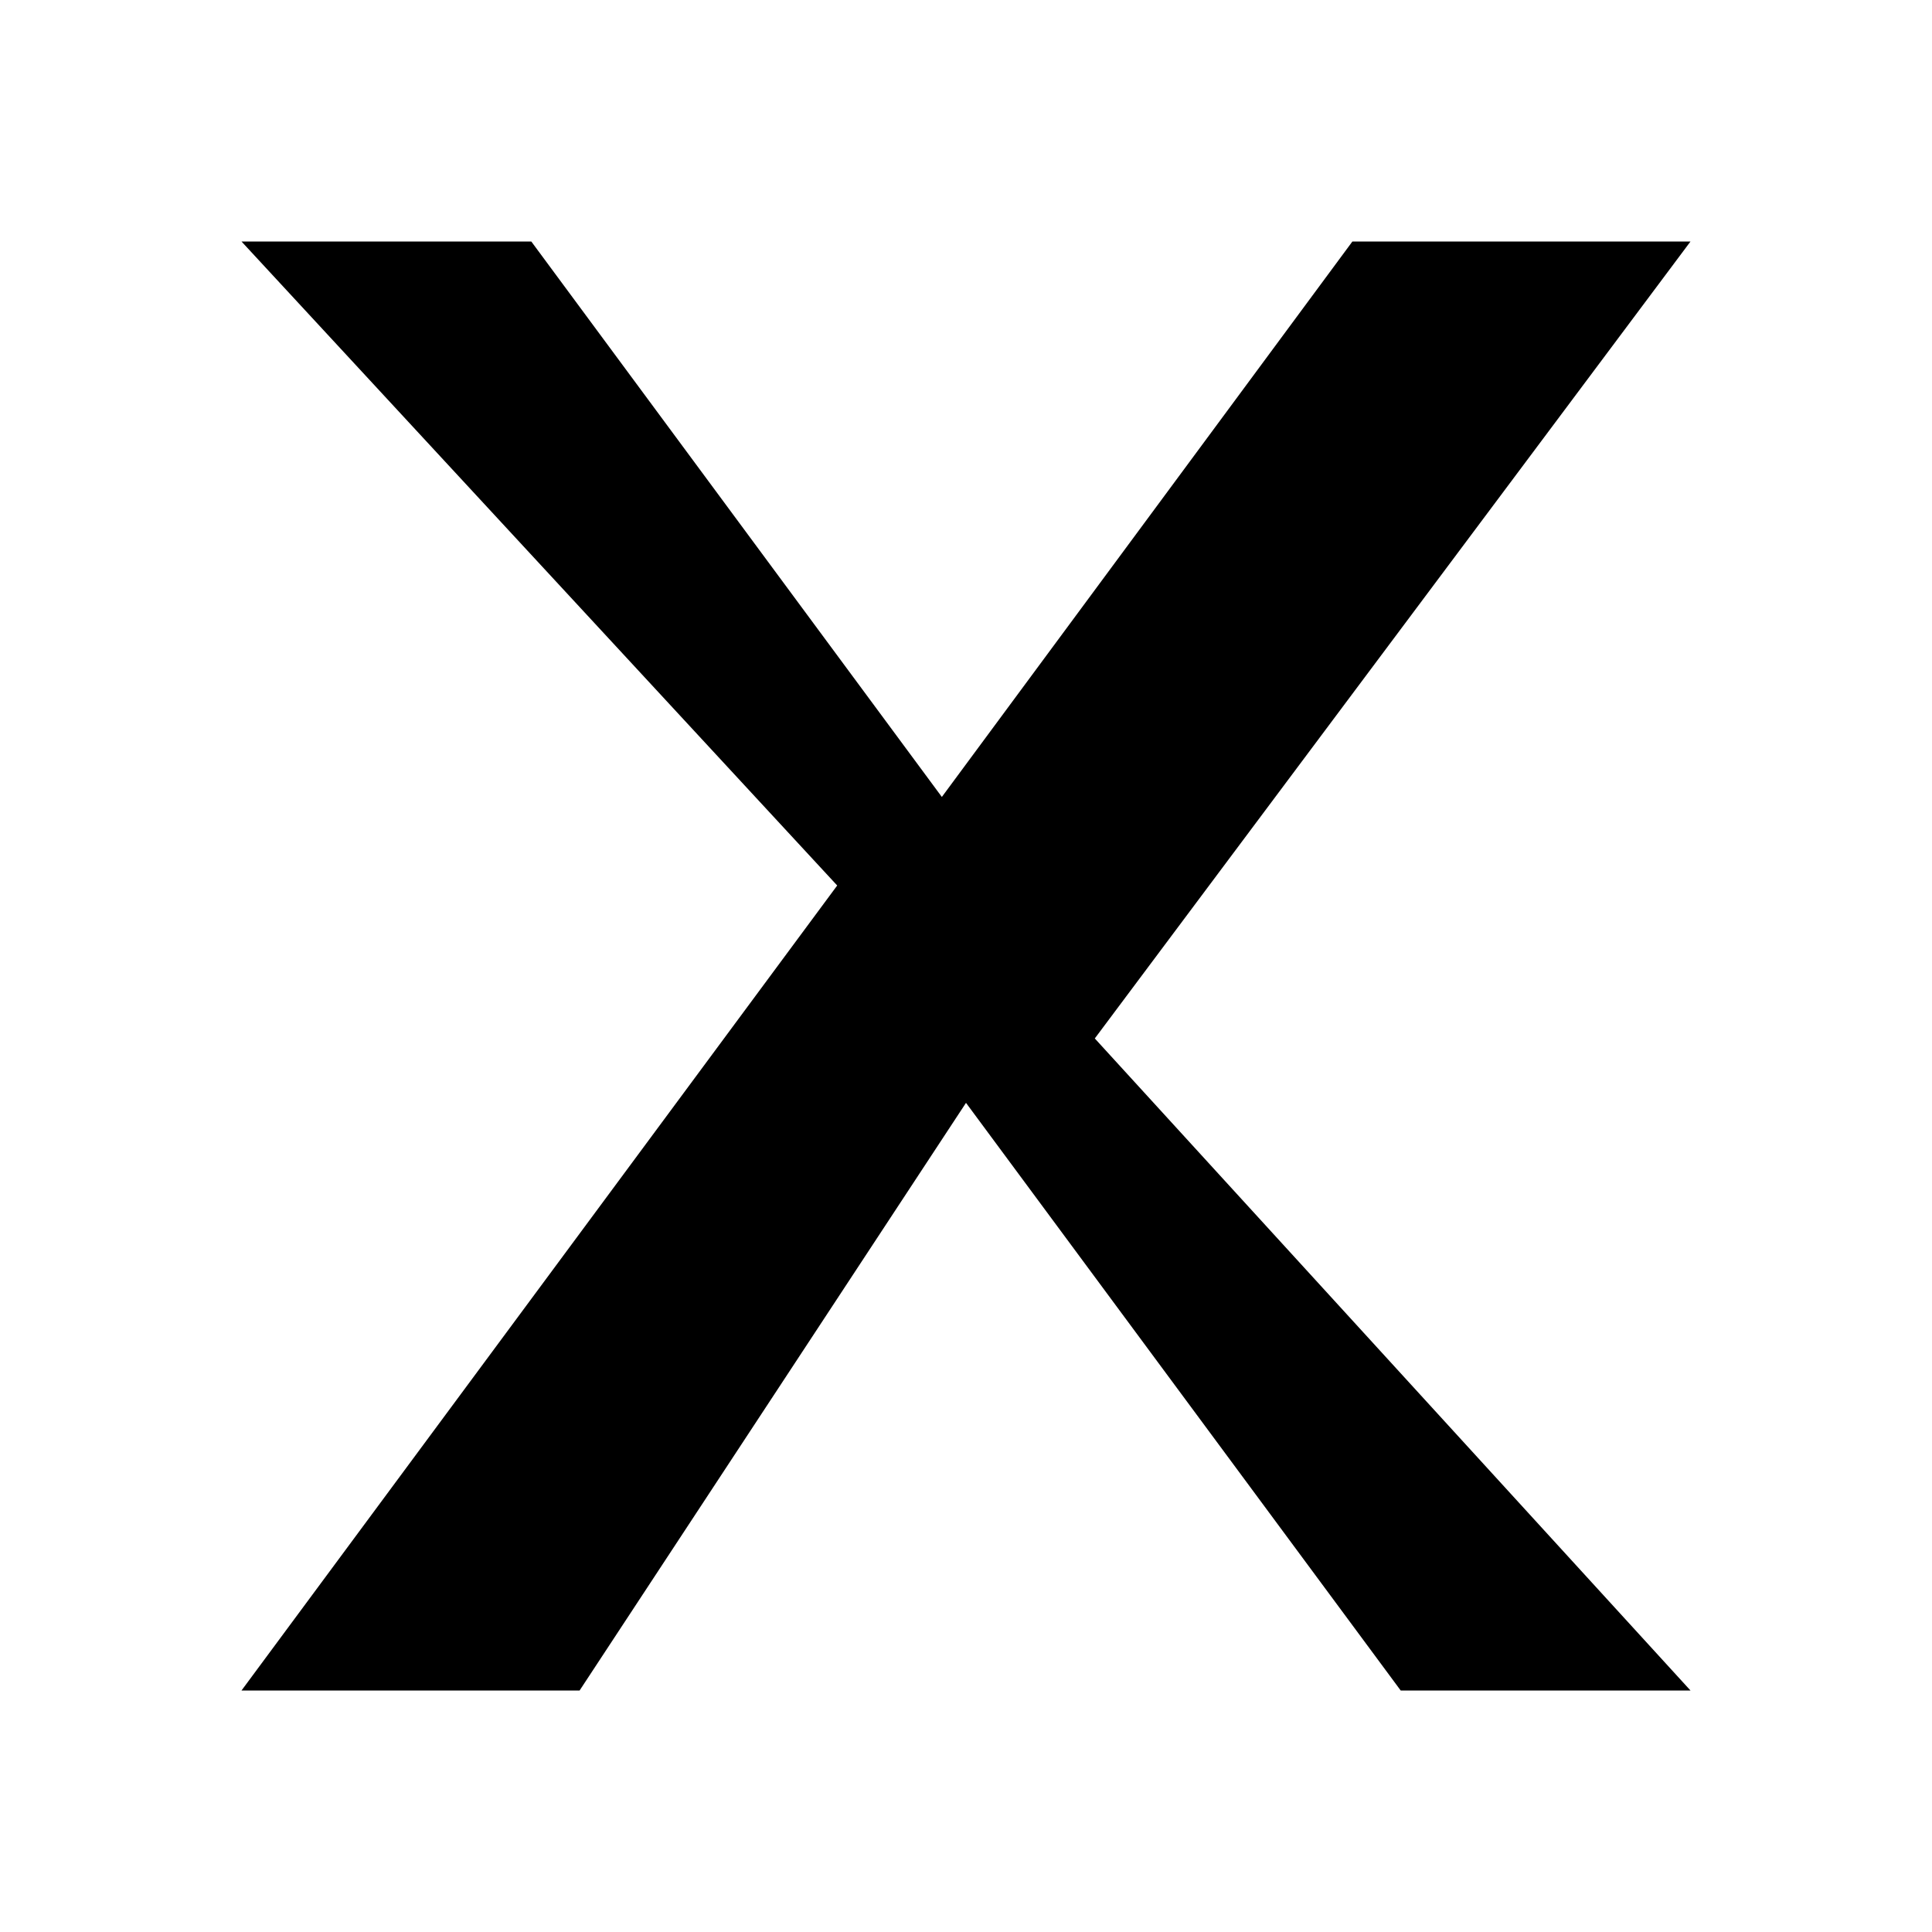 <svg xmlns="http://www.w3.org/2000/svg" width="512" height="512" viewBox="0 0 24 24" fill="none">
  <path d="M3 3h3.6l5.1 6.9L16.8 3H21l-7.4 9.9L21 21h-3.6l-5.4-7.3L7.2 21H3l7.4-10L3 3z" fill="currentColor"/>
</svg>

